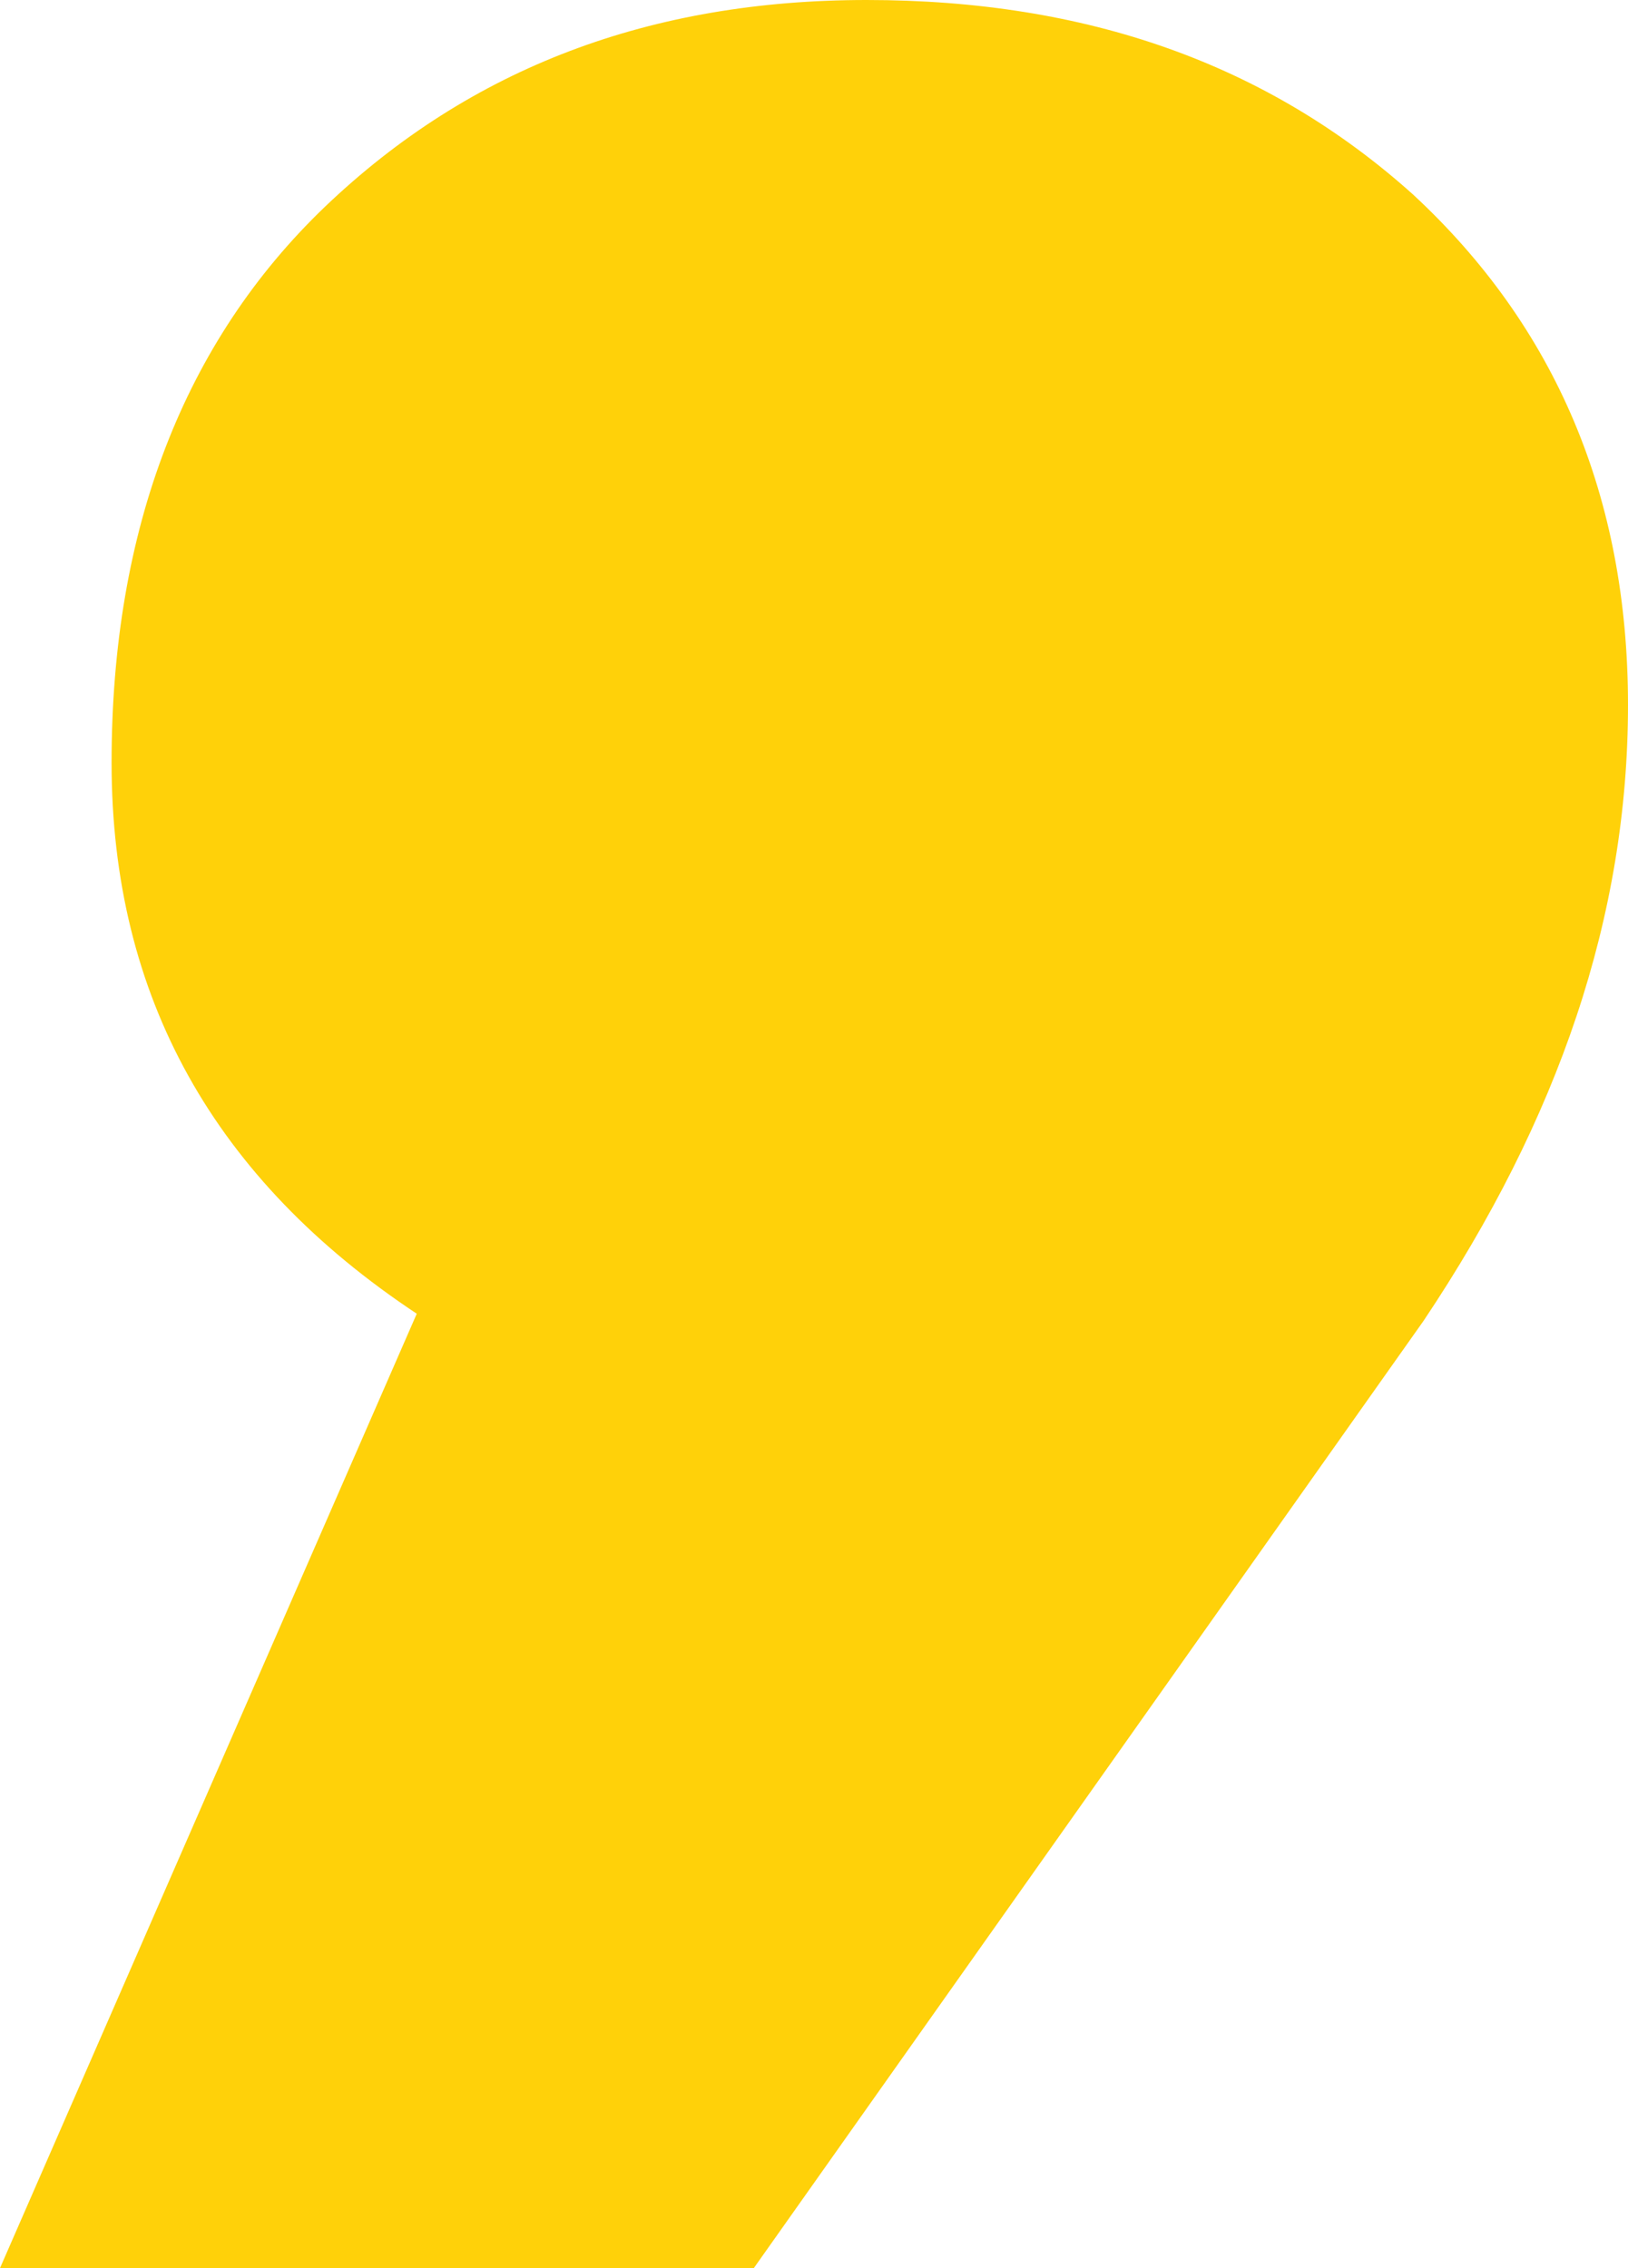 <svg width="28" height="39" viewBox="0 0 28 39" fill="none" xmlns="http://www.w3.org/2000/svg">
<path d="M7.167 22.589C3.696 20.287 1.919 17.152 1.919 13.114C1.919 9.085 3.172 5.871 5.589 3.555C8.101 1.156 11.2 0 14.906 0C18.688 0 21.797 1.097 24.299 3.341C26.76 5.618 28 8.555 28 12.122C28 15.744 26.811 19.236 24.485 22.71L12.965 39H0L7.168 22.589H7.167Z" fill="#FFD109"/>
</svg>
